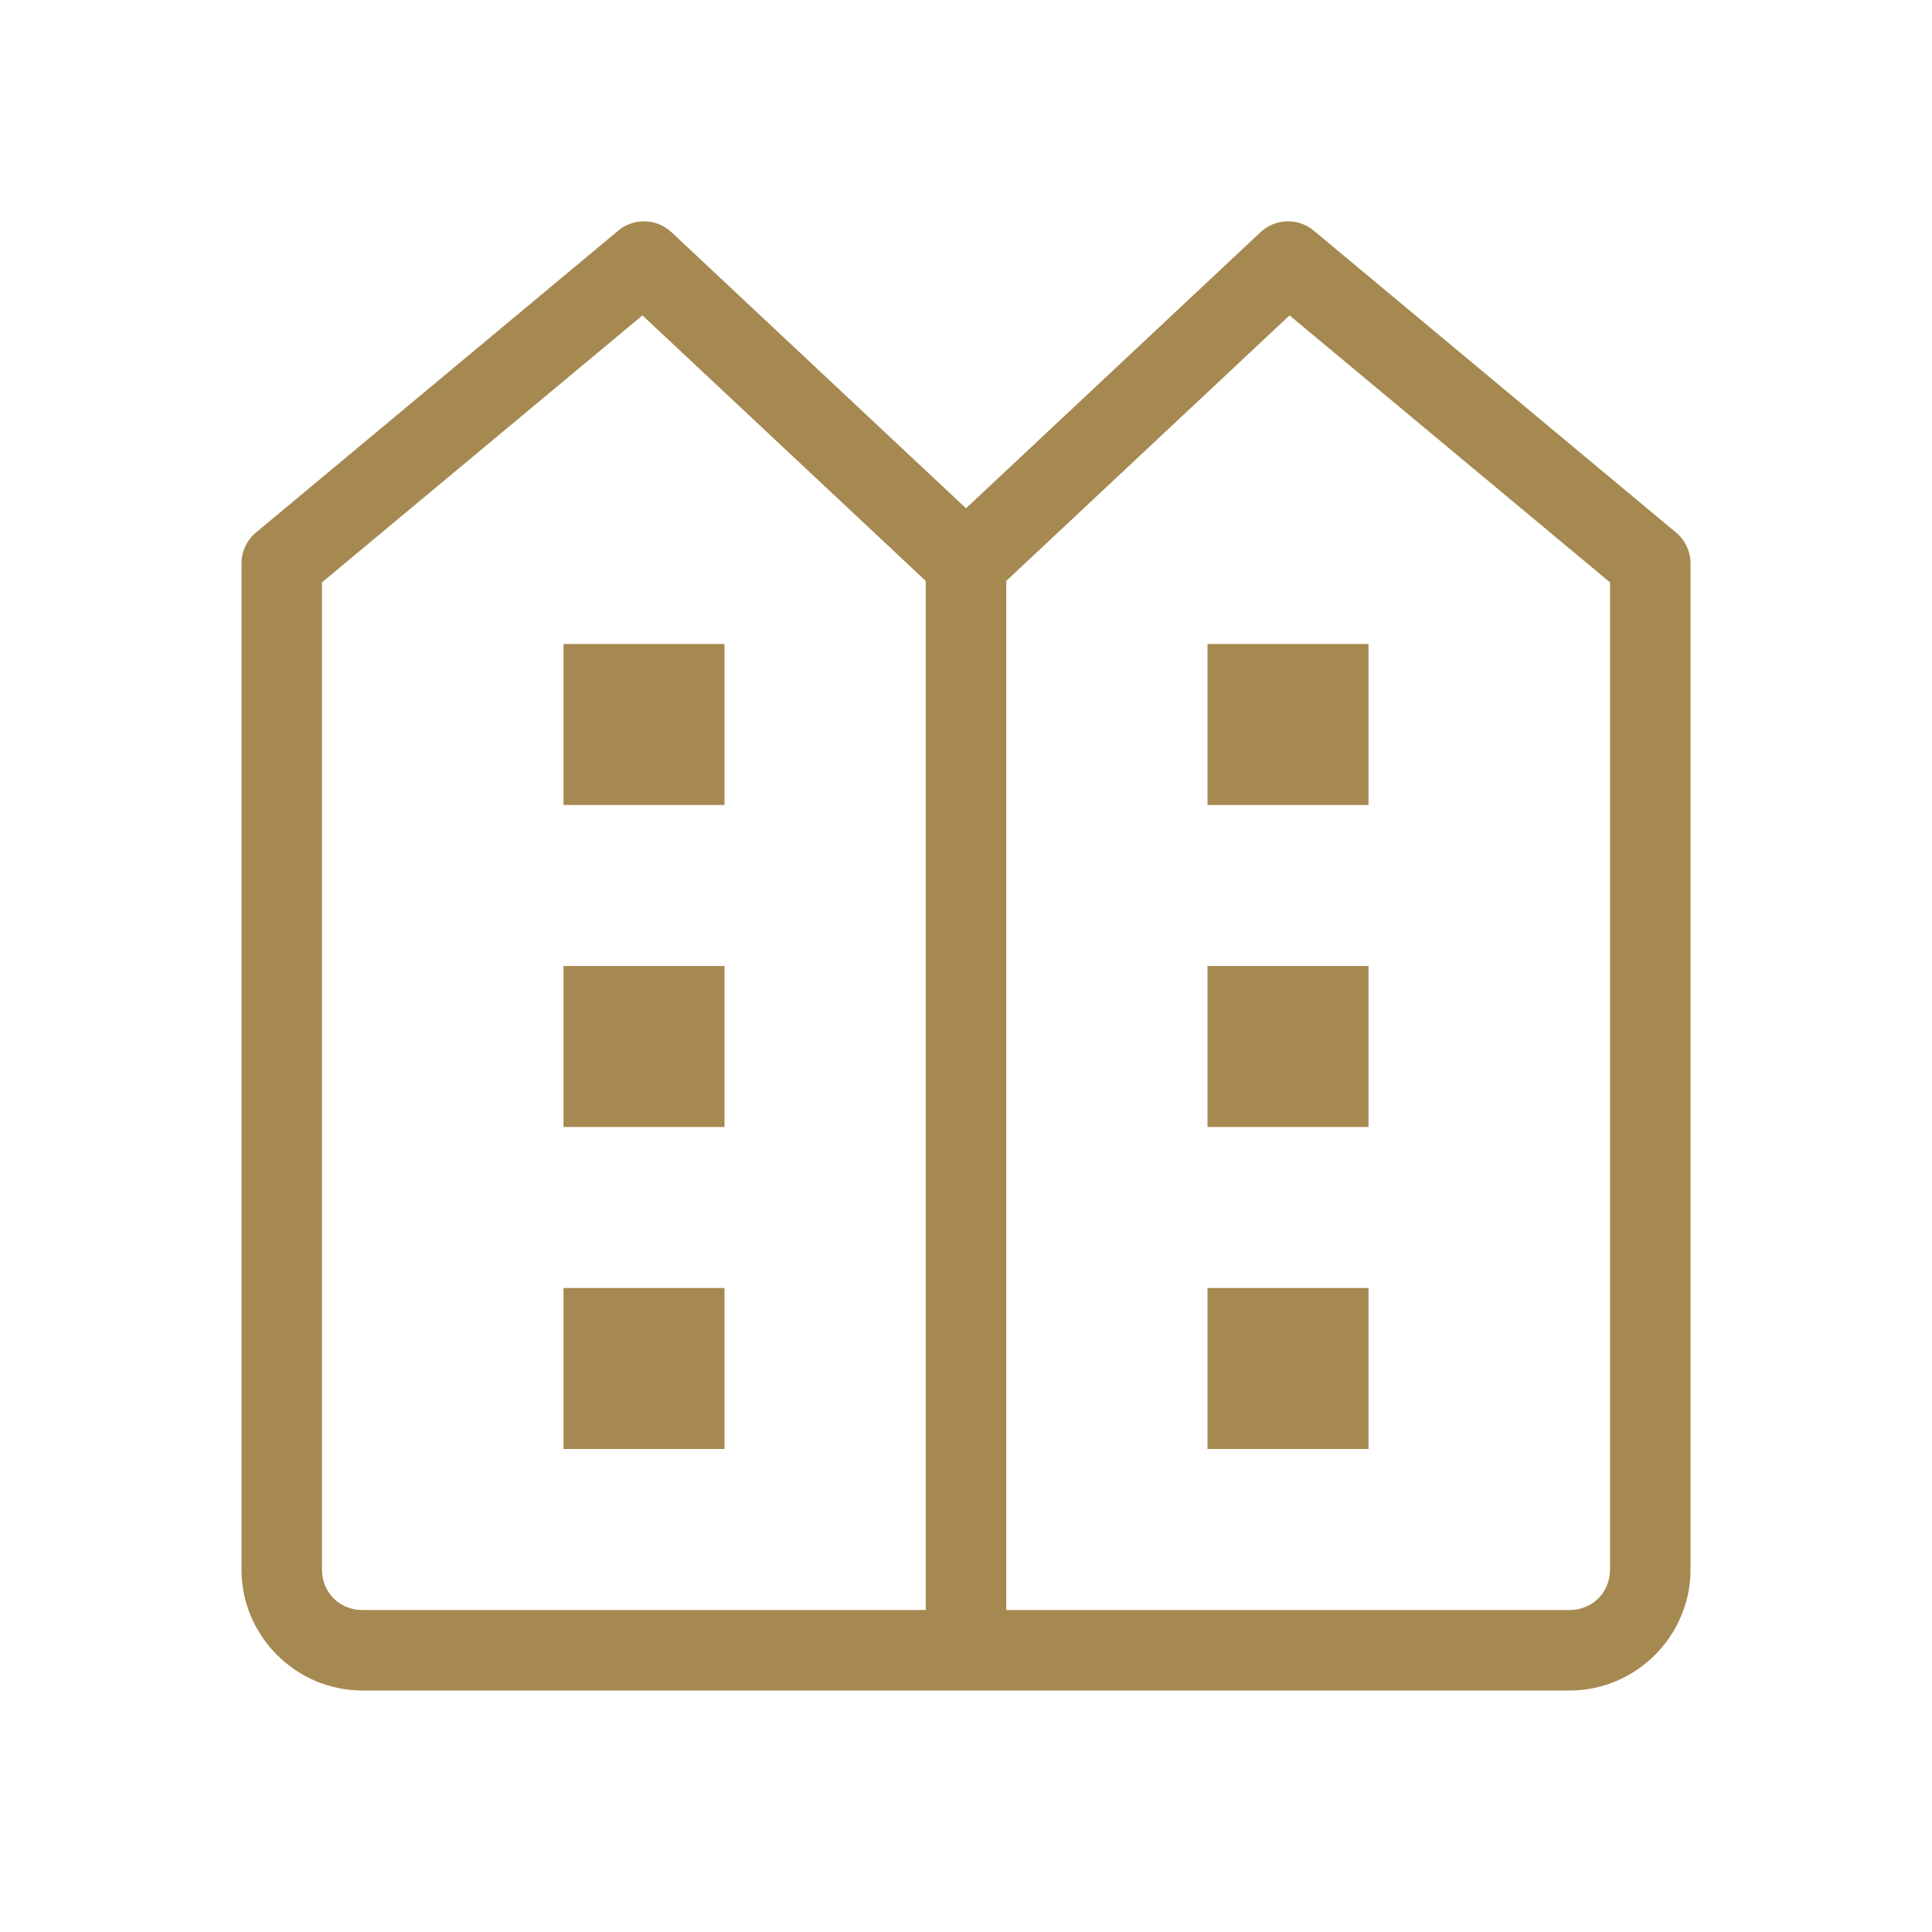 <svg width="32" height="32" viewBox="0 0 32 32" fill="none" xmlns="http://www.w3.org/2000/svg">
<path d="M10.635 3.667C10.49 3.673 10.351 3.727 10.24 3.82L4.24 8.82C4.164 8.883 4.104 8.961 4.063 9.05C4.021 9.139 4 9.235 4 9.333V26C4 27.097 4.903 28 6 28H16H26C27.097 28 28 27.097 28 26V9.333C28 9.235 27.979 9.139 27.937 9.05C27.896 8.961 27.836 8.883 27.76 8.82L21.76 3.82C21.635 3.716 21.477 3.661 21.314 3.666C21.151 3.671 20.996 3.735 20.878 3.846L16 8.419L11.122 3.846C11.057 3.785 10.981 3.738 10.897 3.707C10.813 3.676 10.725 3.663 10.635 3.667ZM10.641 5.224L15.333 9.622V26.667H6C5.625 26.667 5.333 26.375 5.333 26V9.646L10.641 5.224ZM21.359 5.224L26.667 9.646V26C26.667 26.375 26.375 26.667 26 26.667H16.667V9.622L21.359 5.224ZM9.333 10.667V13.333H12V10.667H9.333ZM20 10.667V13.333H22.667V10.667H20ZM9.333 16V18.667H12V16H9.333ZM20 16V18.667H22.667V16H20ZM9.333 21.333V24H12V21.333H9.333ZM20 21.333V24H22.667V21.333H20Z" fill="#A68951"/>
</svg>
